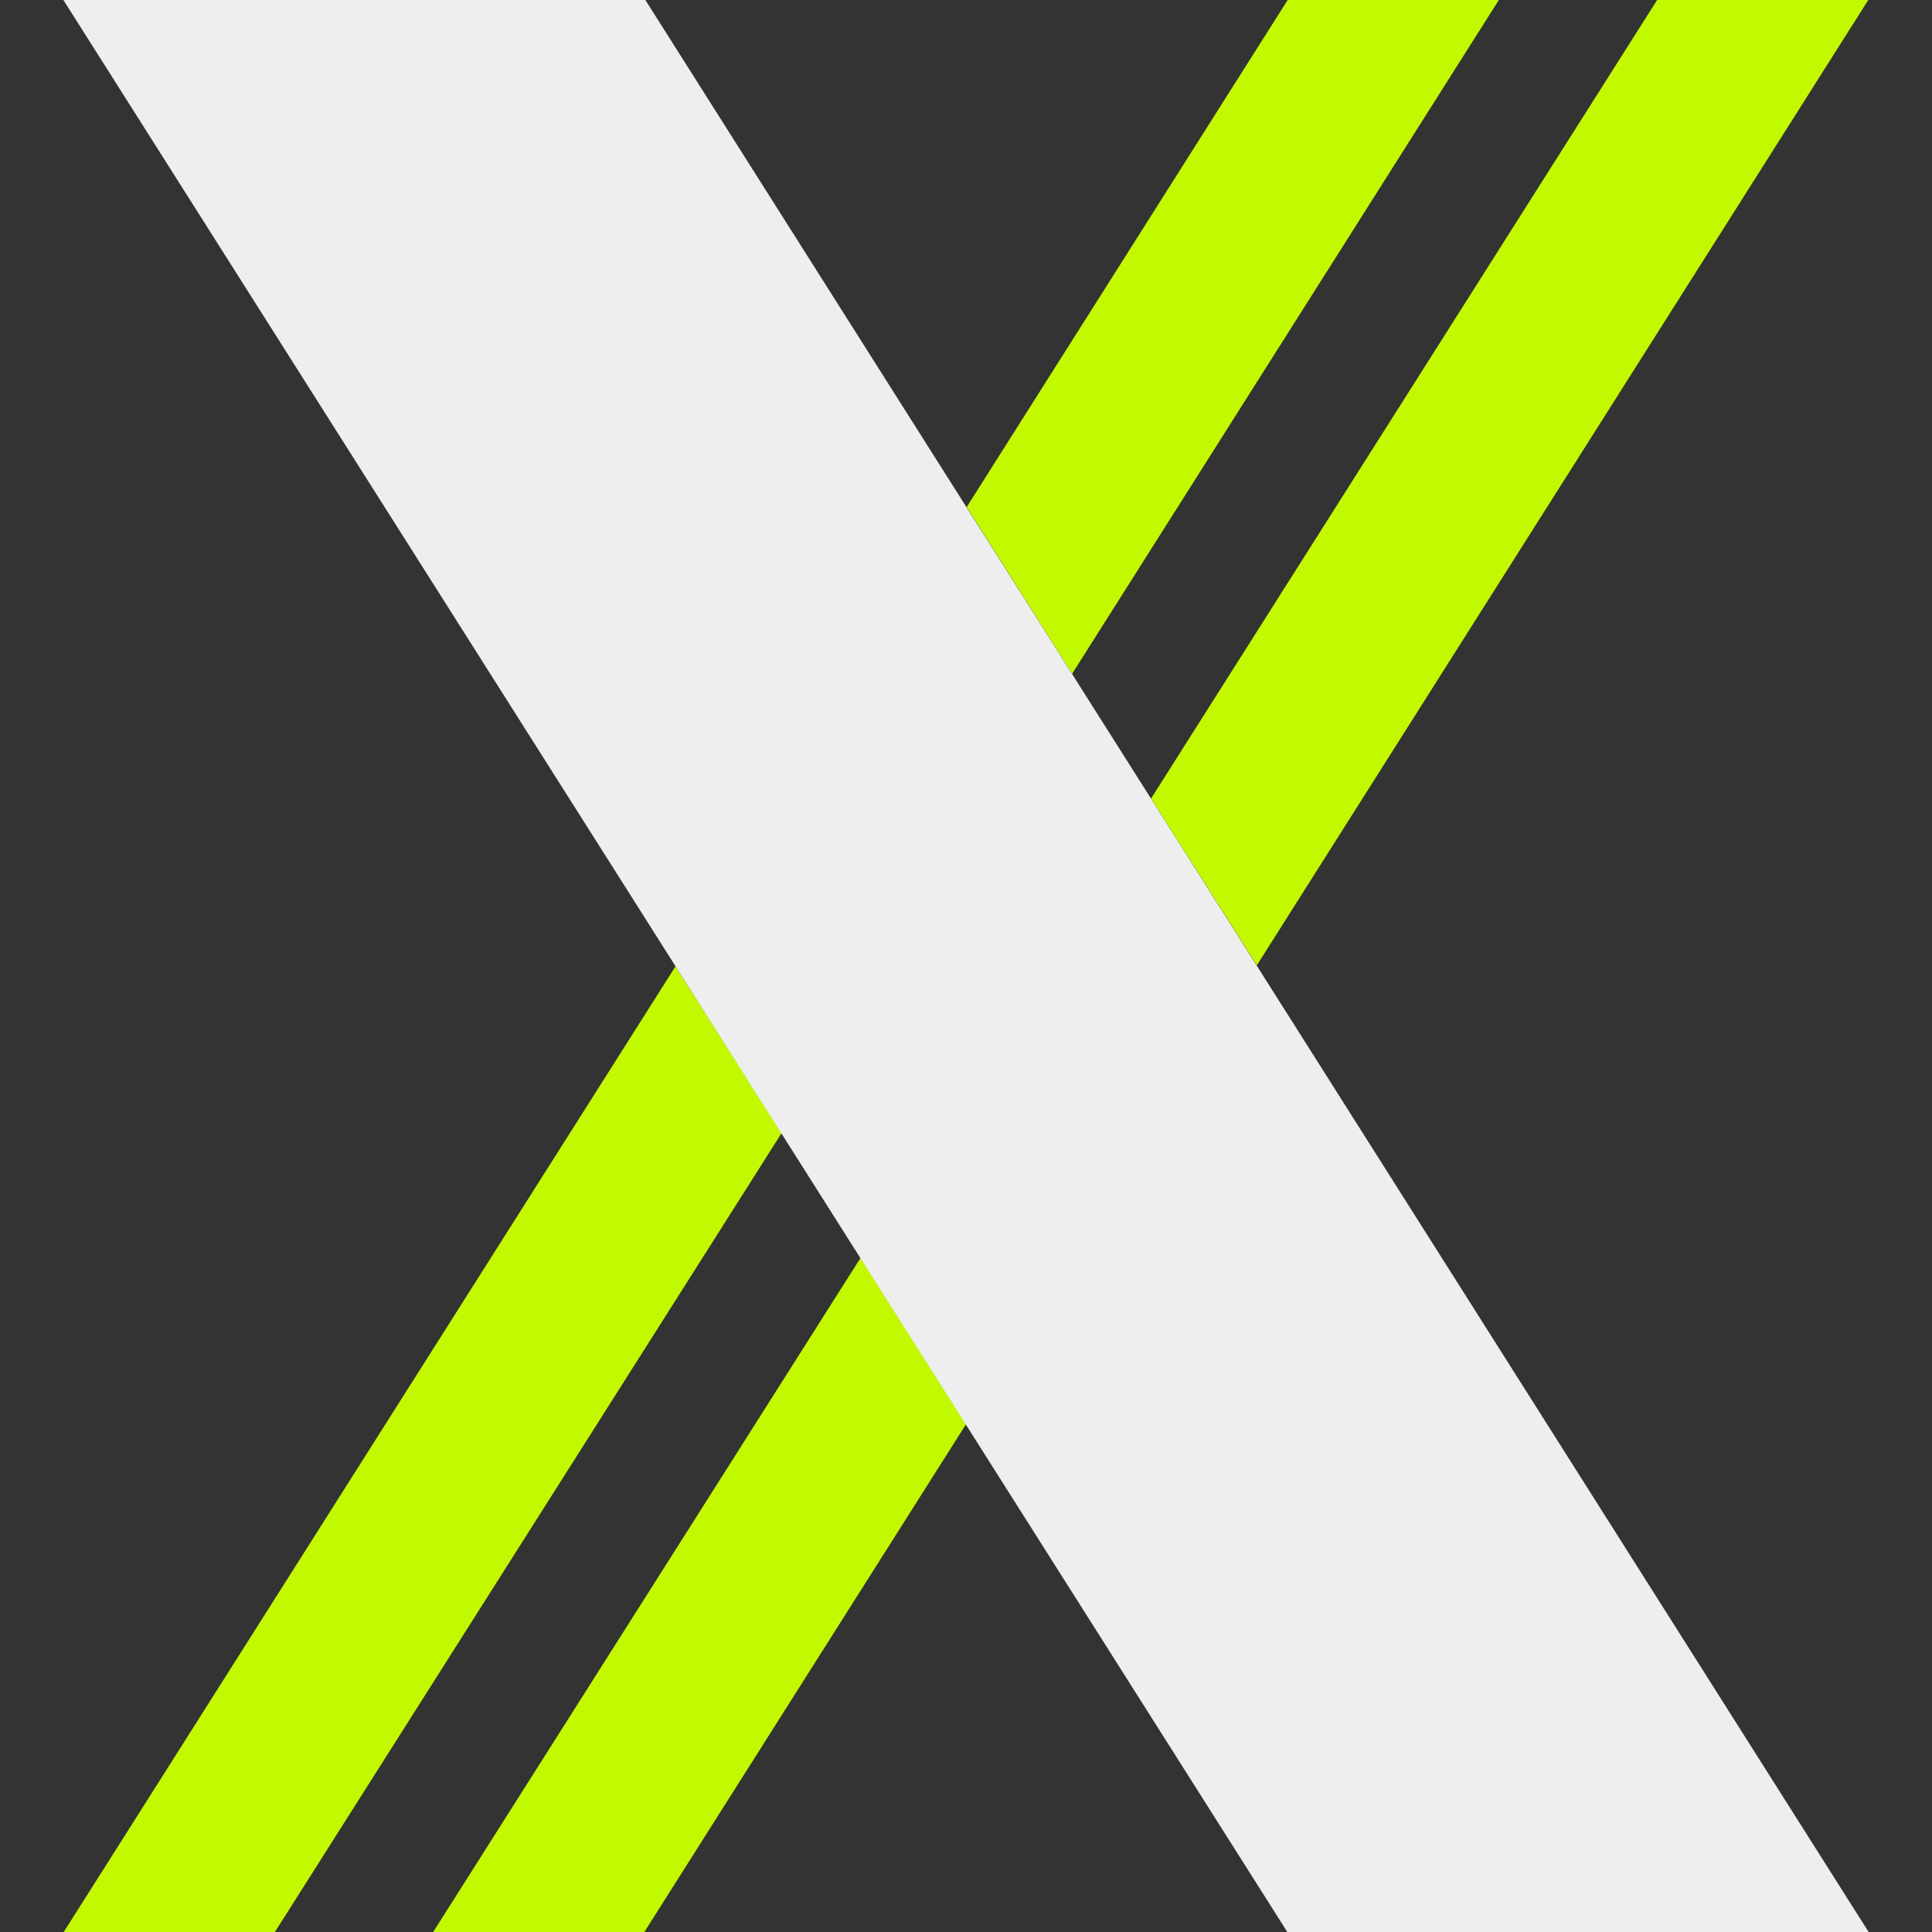 <?xml version="1.0" encoding="UTF-8"?>
<svg id="Camada_1" data-name="Camada 1" xmlns="http://www.w3.org/2000/svg" viewBox="0 0 57 57">
  <rect x="0" y="0" width="57" height="57" fill="#333333" stroke="none"/>
  <defs>
    <style>
      .cls-1 {
        fill: #c3f900;
      }

      .cls-1, .cls-2 {
        stroke-width: 0px;
      }

      .cls-2 {
        fill: #eee;
      }
    </style>
  </defs>
  <polygon class="cls-1" points="19.93 28.51 23.06 33.43 8.11 57 1.88 57 19.93 28.51"/>
  <polygon class="cls-1" points="44.22 0 31.63 19.88 28.52 14.96 37.99 0 44.22 0"/>
  <polygon class="cls-1" points="25.39 37.11 28.5 42.02 19.01 57 12.78 57 25.39 37.11"/>
  <polygon class="cls-1" points="55.12 0 37.08 28.48 33.96 23.56 48.89 0 55.12 0"/>
  <polygon class="cls-2" points="55.13 57 37.98 57 1.87 0 19.04 0 55.13 57"/>
</svg>
